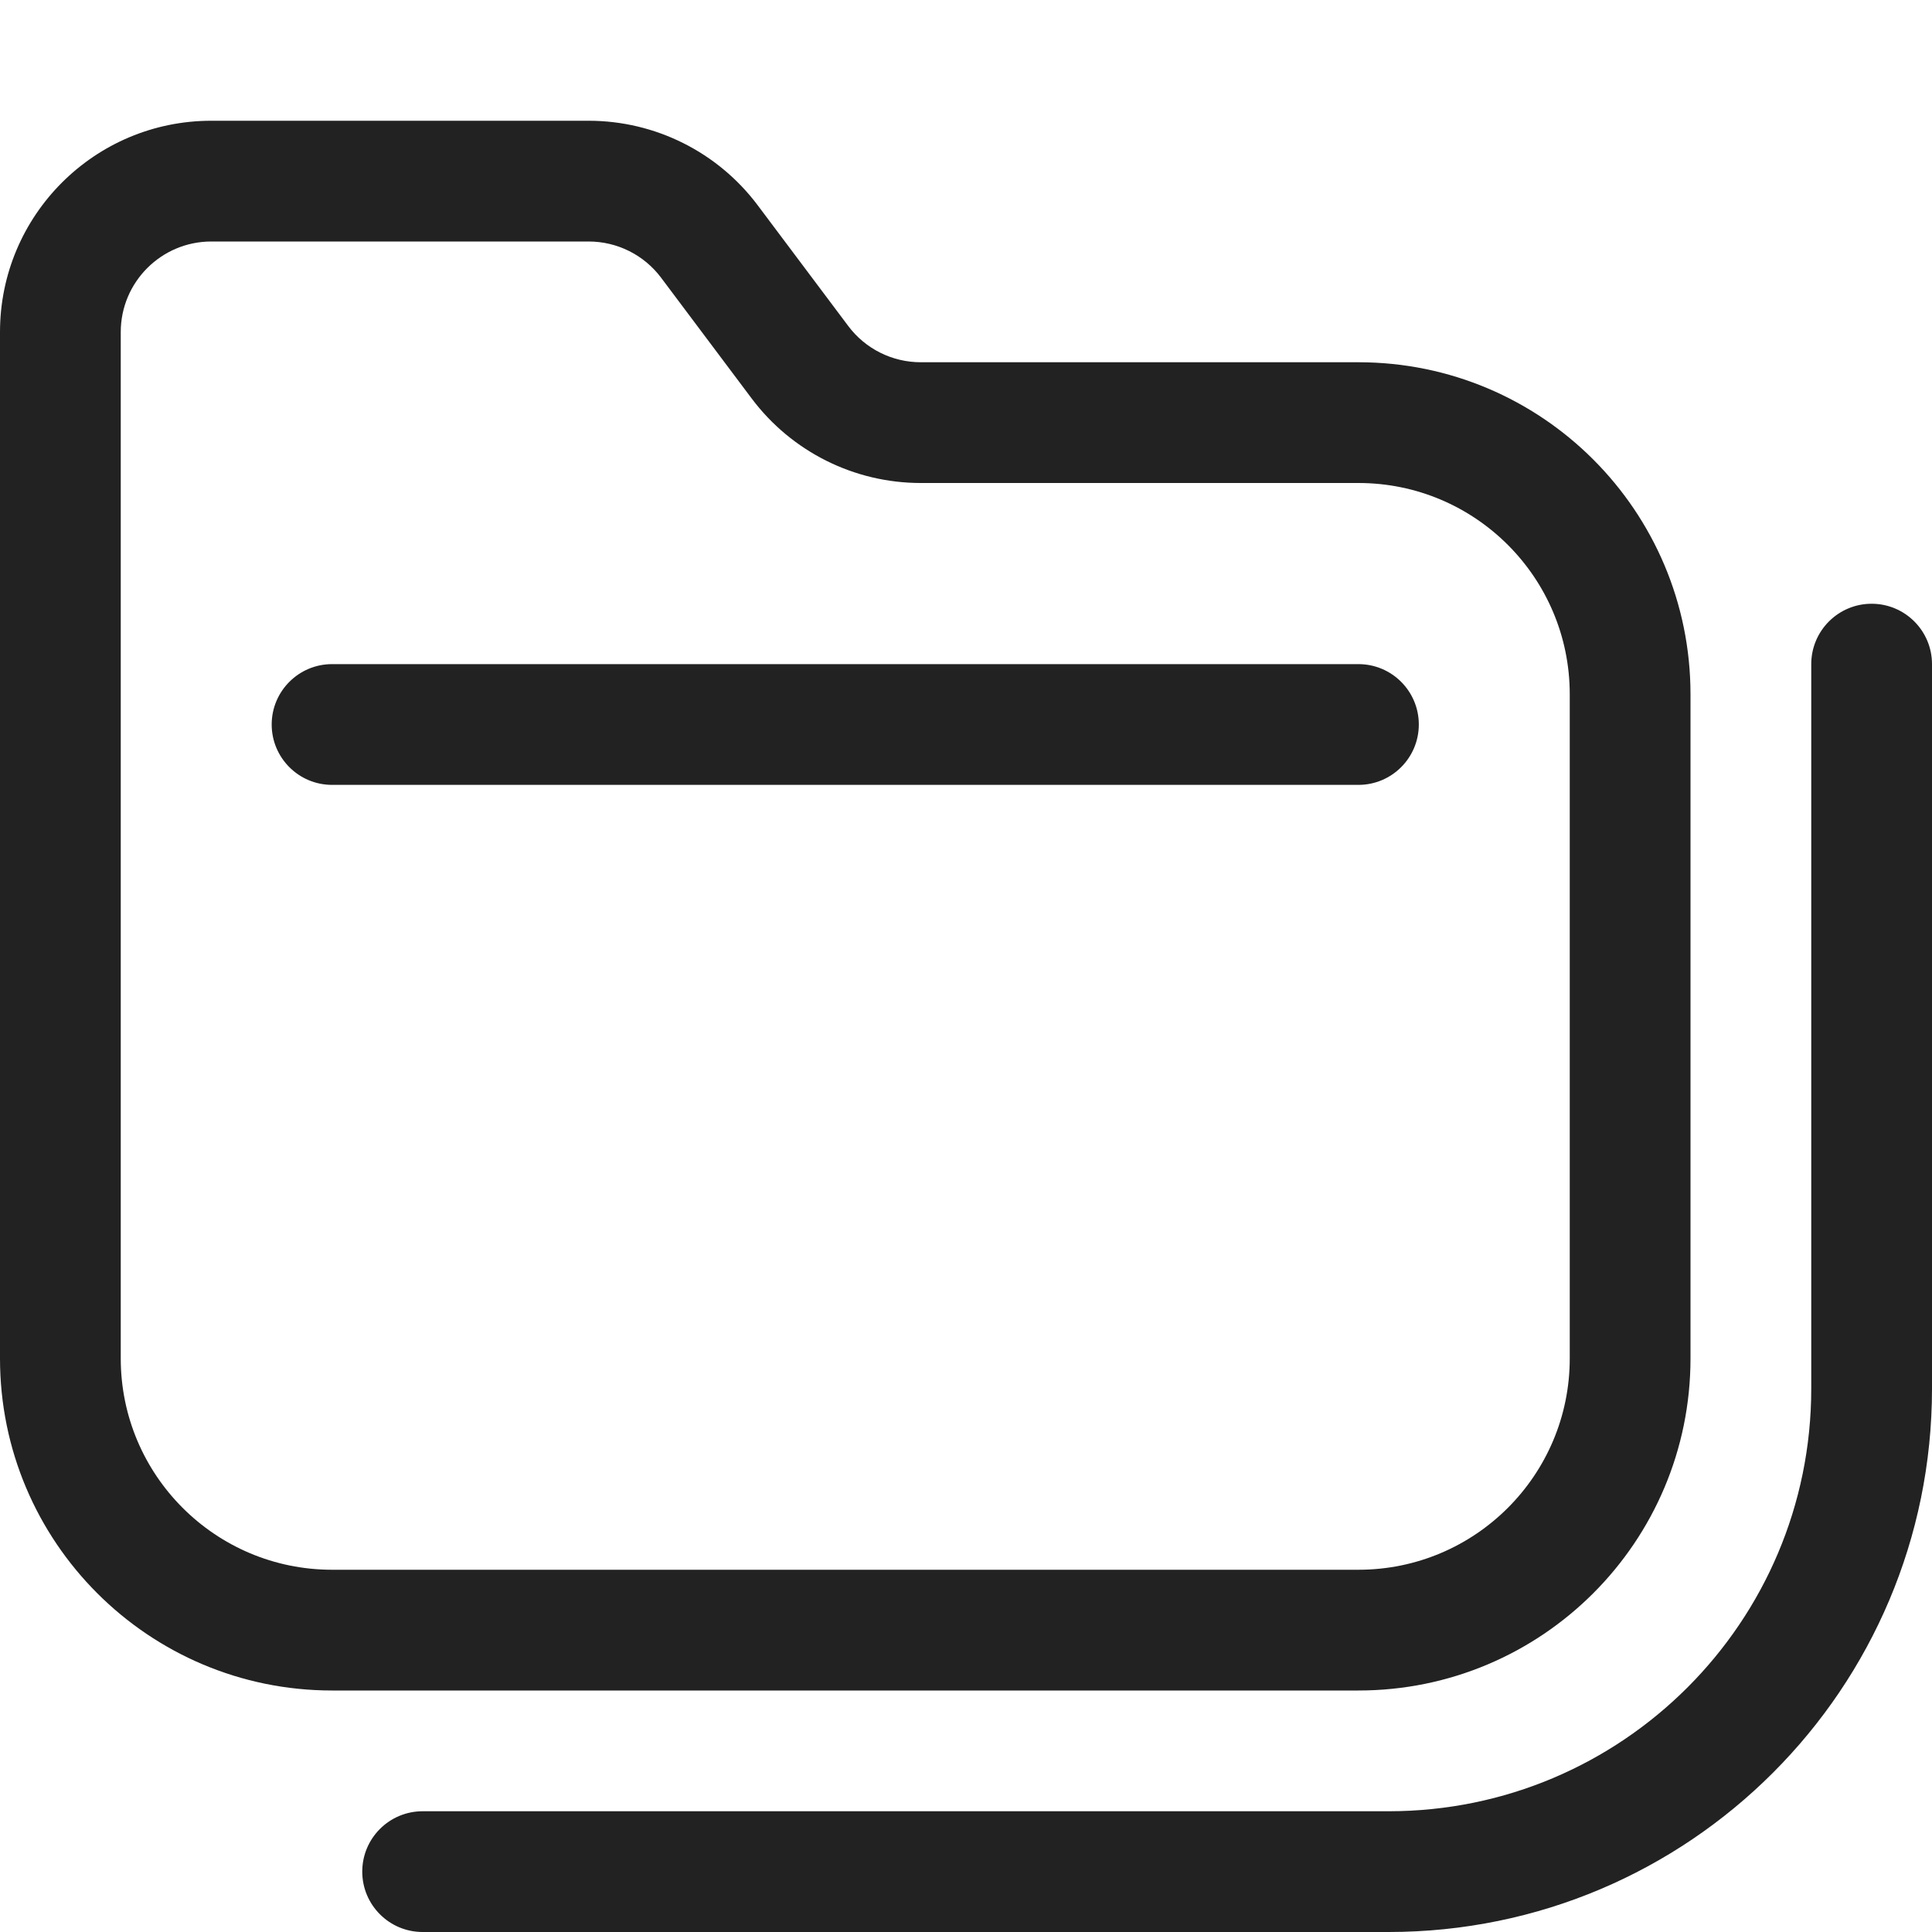 <svg width="32" height="32" viewBox="0 0 32 32" fill="none" xmlns="http://www.w3.org/2000/svg">
<path d="M4.5 12C4.5 11.448 4.948 11 5.5 11H22.5C23.052 11 23.5 11.448 23.5 12C23.5 12.552 23.052 13 22.5 13H5.5C4.948 13 4.5 12.552 4.5 12Z" fill="#222222"/>
<path fill-rule="evenodd" clip-rule="evenodd" d="M0 5.5C0 3.567 1.567 2 3.5 2H9.75C10.852 2 11.889 2.519 12.55 3.4L14.05 5.4C14.333 5.778 14.778 6 15.25 6H22.5C25.538 6 28 8.462 28 11.5V22.5C28 25.538 25.538 28 22.5 28H5.5C2.462 28 0 25.538 0 22.5V5.5ZM3.5 4C2.672 4 2 4.672 2 5.5V22.5C2 24.433 3.567 26 5.5 26H22.5C24.433 26 26 24.433 26 22.5V11.5C26 9.567 24.433 8 22.5 8H15.25C14.148 8 13.111 7.481 12.45 6.6L10.95 4.6C10.667 4.222 10.222 4 9.75 4H3.5Z" fill="#222222"/>
<path d="M32 11C32 10.448 31.552 10 31 10C30.448 10 30 10.448 30 11V23C30 26.866 26.866 30 23 30H7C6.448 30 6 30.448 6 31C6 31.552 6.448 32 7 32H23C27.971 32 32 27.971 32 23V11Z" fill="#222222"/>
</svg>
